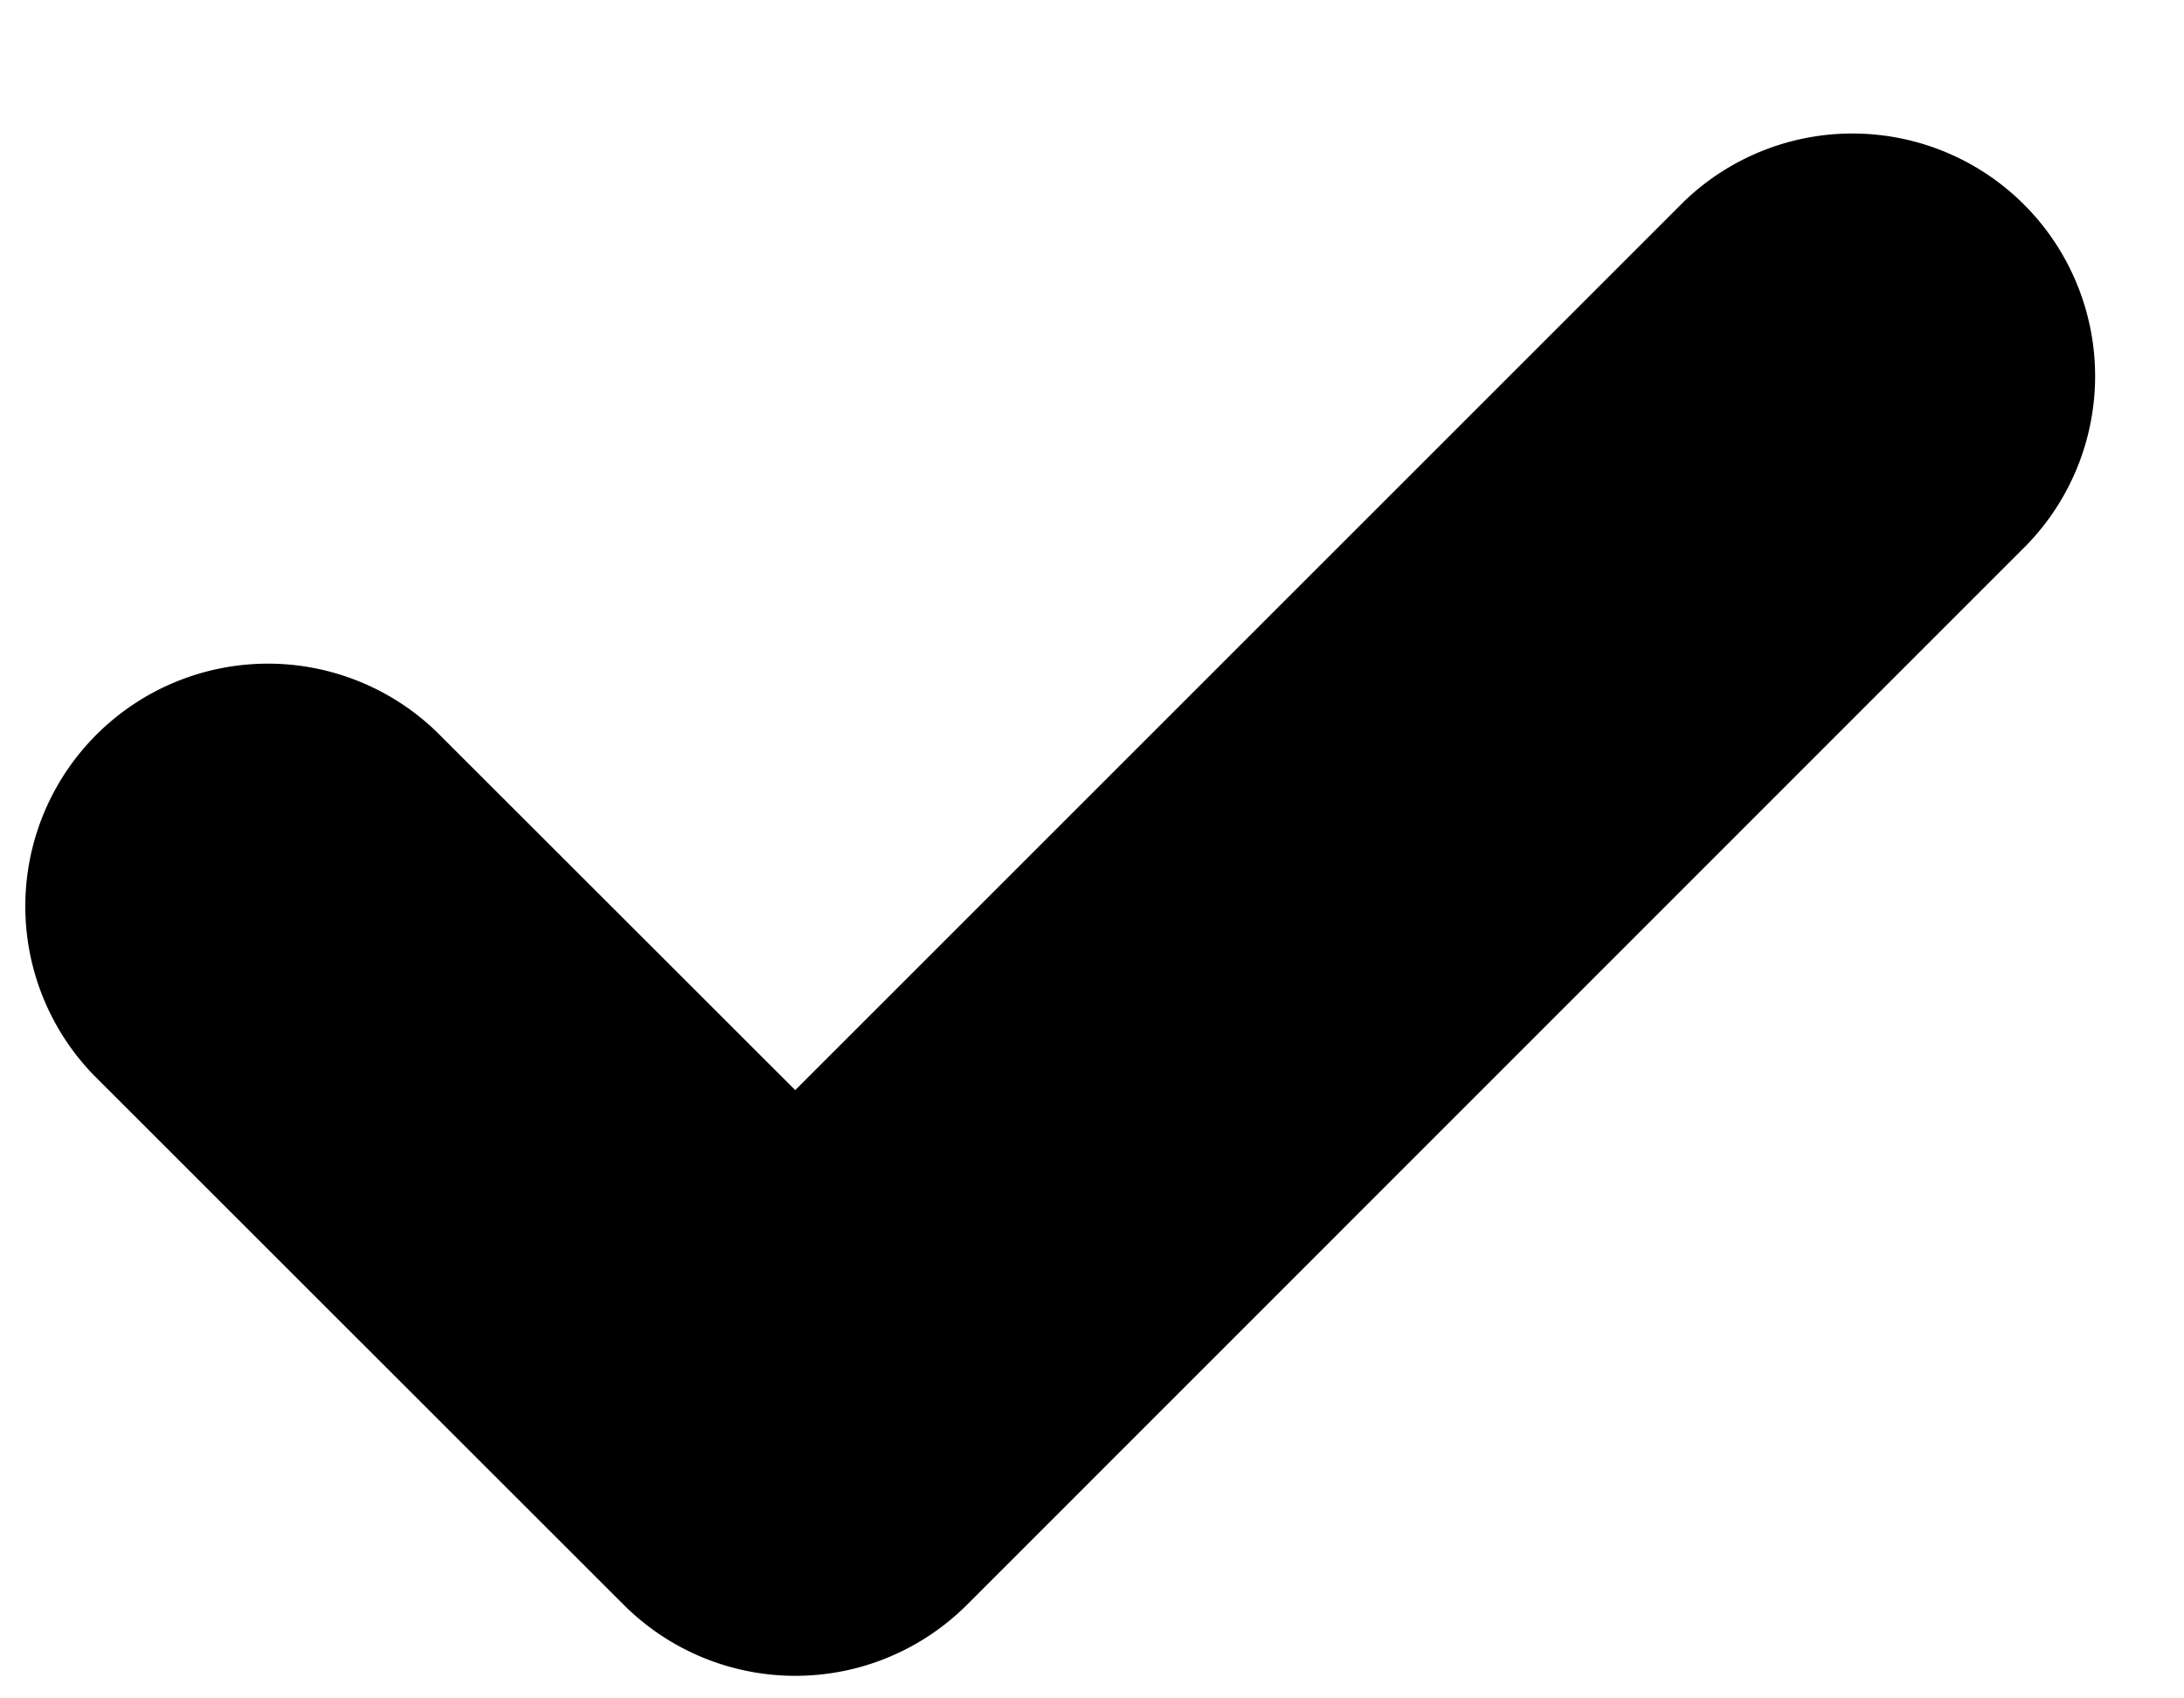 <svg xmlns="http://www.w3.org/2000/svg" xmlns:xlink="http://www.w3.org/1999/xlink" width="9" height="7" viewBox="0 0 9 7">
  <defs>
    <clipPath id="clip-path">
      <rect id="Rectangle_976" data-name="Rectangle 976" width="9" height="7" transform="translate(0 -0.446)" fill="none"/>
    </clipPath>
  </defs>
  <g id="Group_633" data-name="Group 633" transform="translate(0 0.446)" clip-path="url(#clip-path)">
    <path id="Контур_1597" data-name="Контур 1597" d="M3.185,6.369a1,1,0,0,1-.707-.293L.293,3.892A1,1,0,0,1,1.707,2.478L3.185,3.955,6.847.293A1,1,0,0,1,8.261,1.707L3.892,6.077A1,1,0,0,1,3.185,6.369Z" transform="translate(0.092 0.092)"/>
  </g>
</svg>
